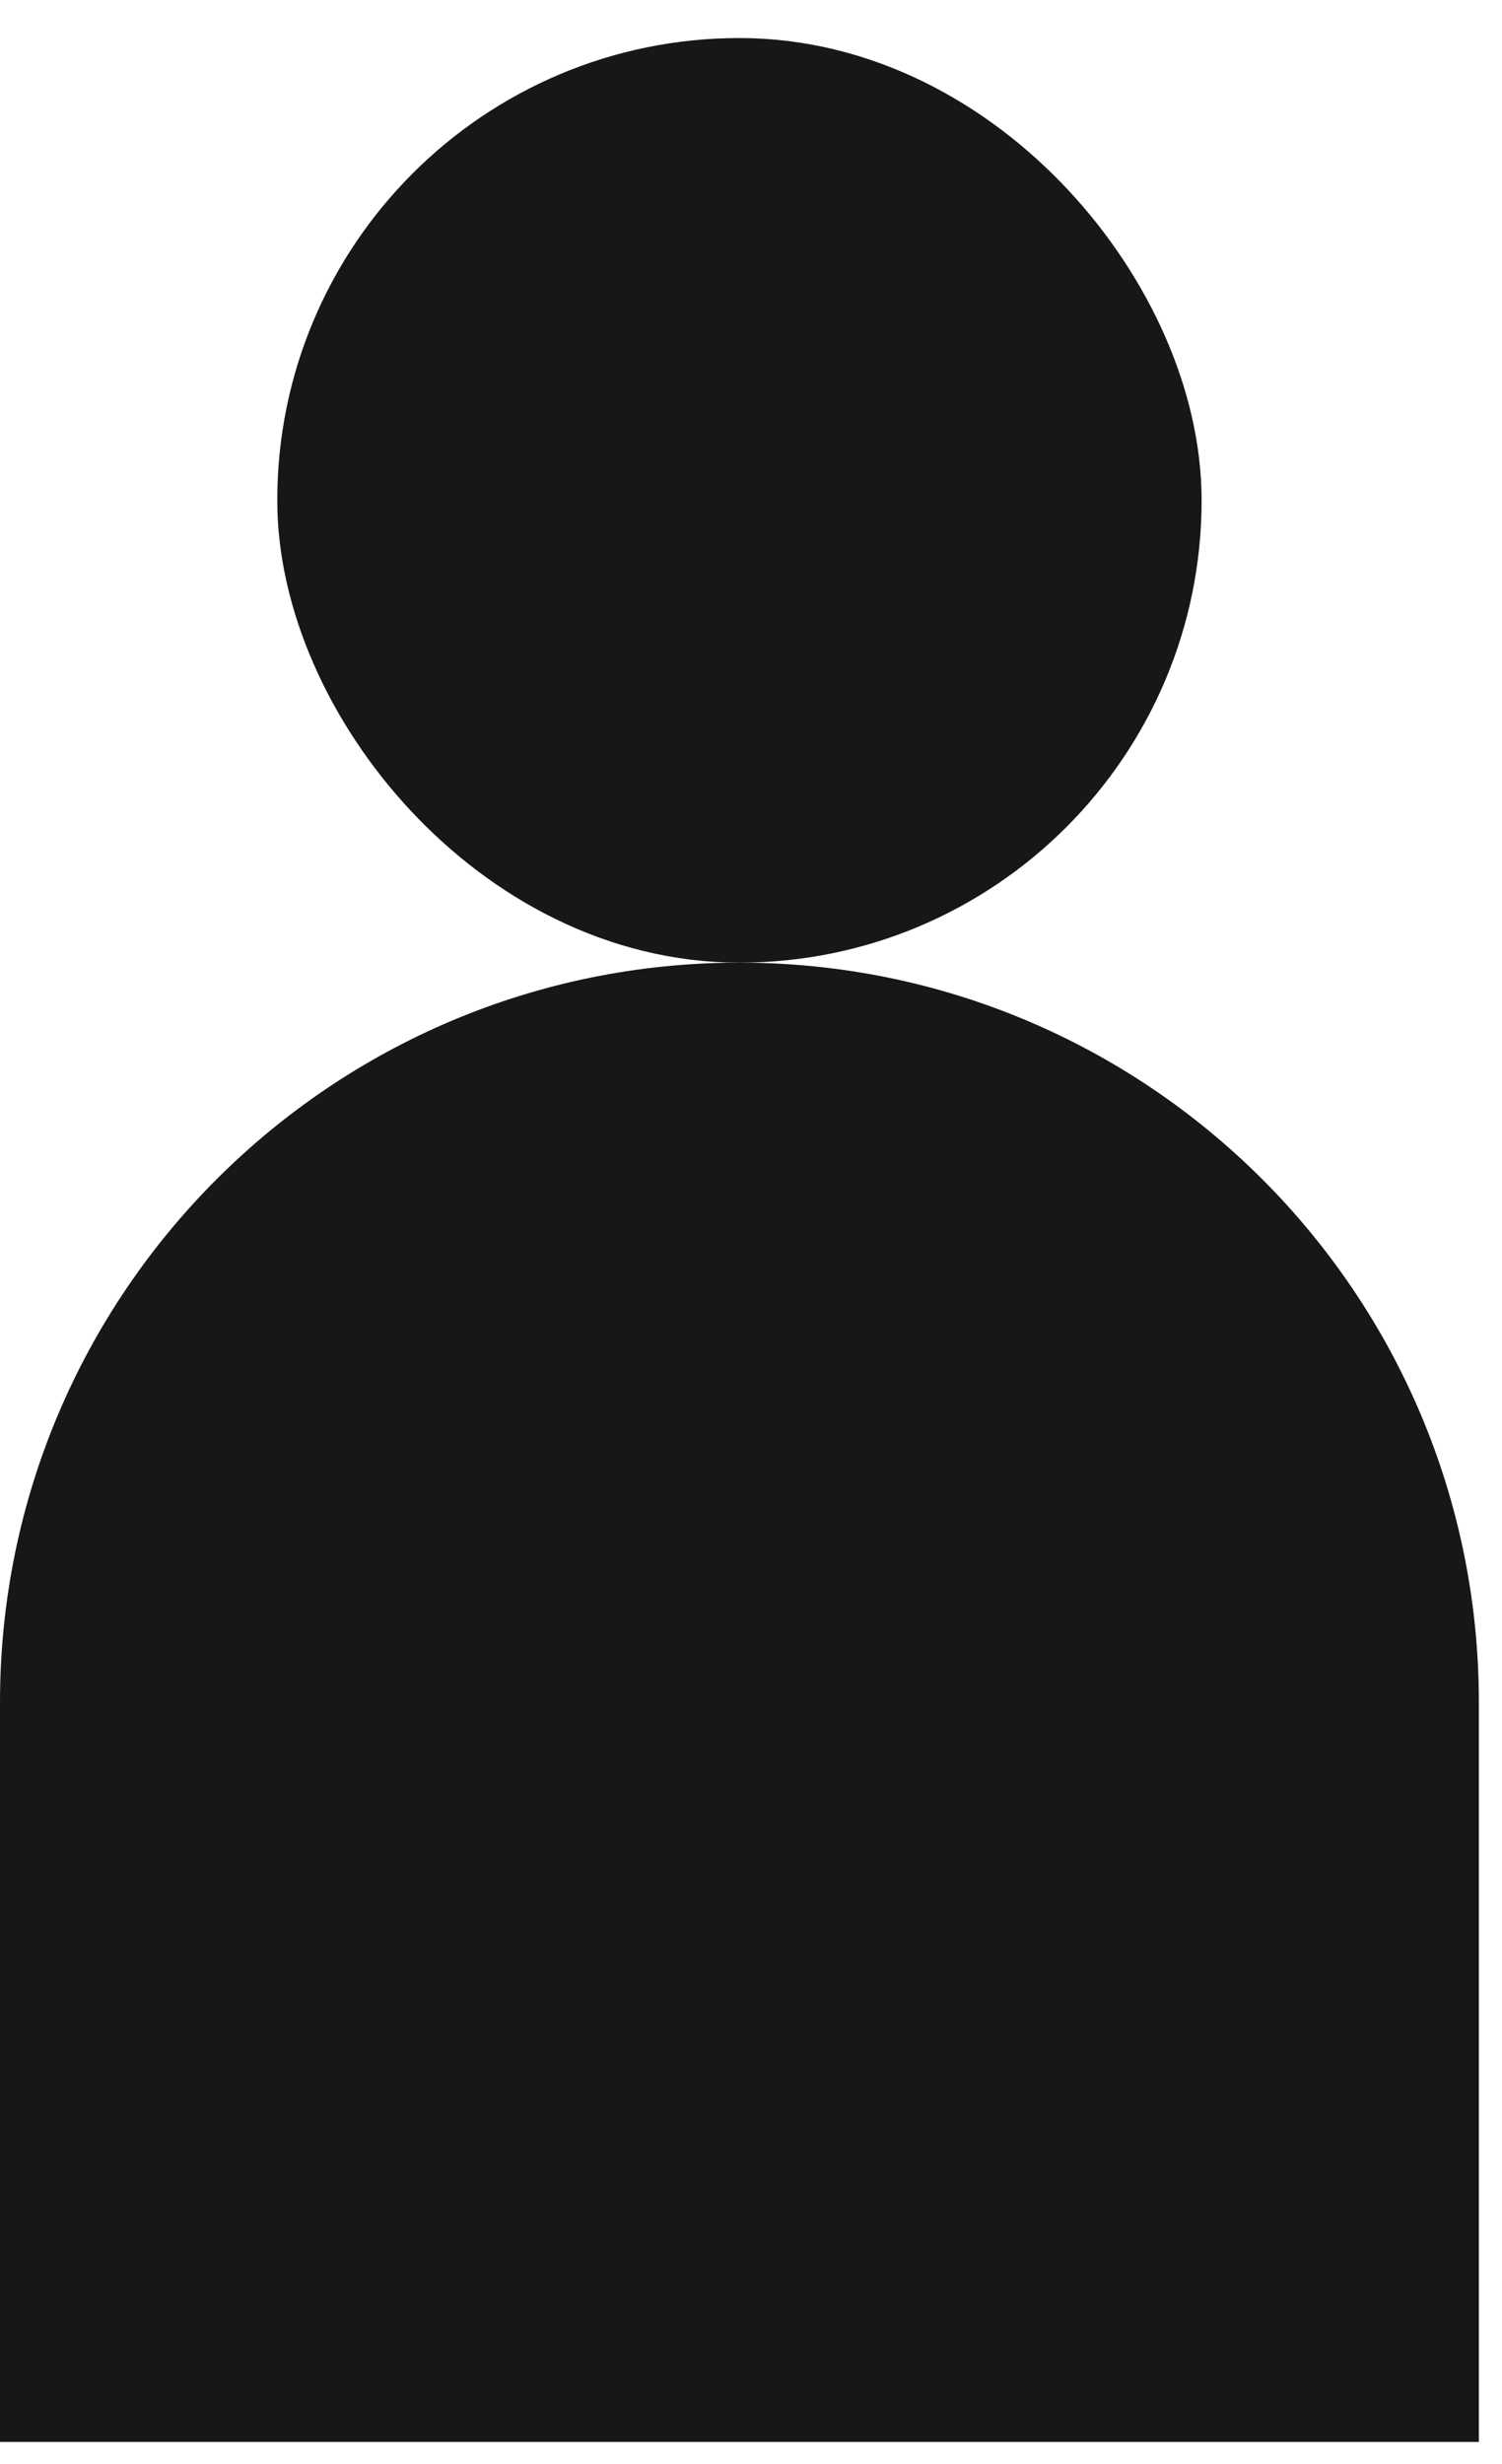 <?xml version="1.0" encoding="UTF-8"?> <svg xmlns="http://www.w3.org/2000/svg" width="25" height="41" viewBox="0 0 25 41" fill="none"> <rect x="6.115" y="2.133" width="12.385" height="12.385" rx="6.192" fill="#171717" stroke="#171717" stroke-width="3"></rect> <path d="M1.5 28.325C1.5 22.356 6.339 17.518 12.308 17.518C18.277 17.518 23.115 22.356 23.115 28.325V39.133H1.5V28.325Z" fill="#171717" stroke="#171717" stroke-width="3"></path> </svg> 